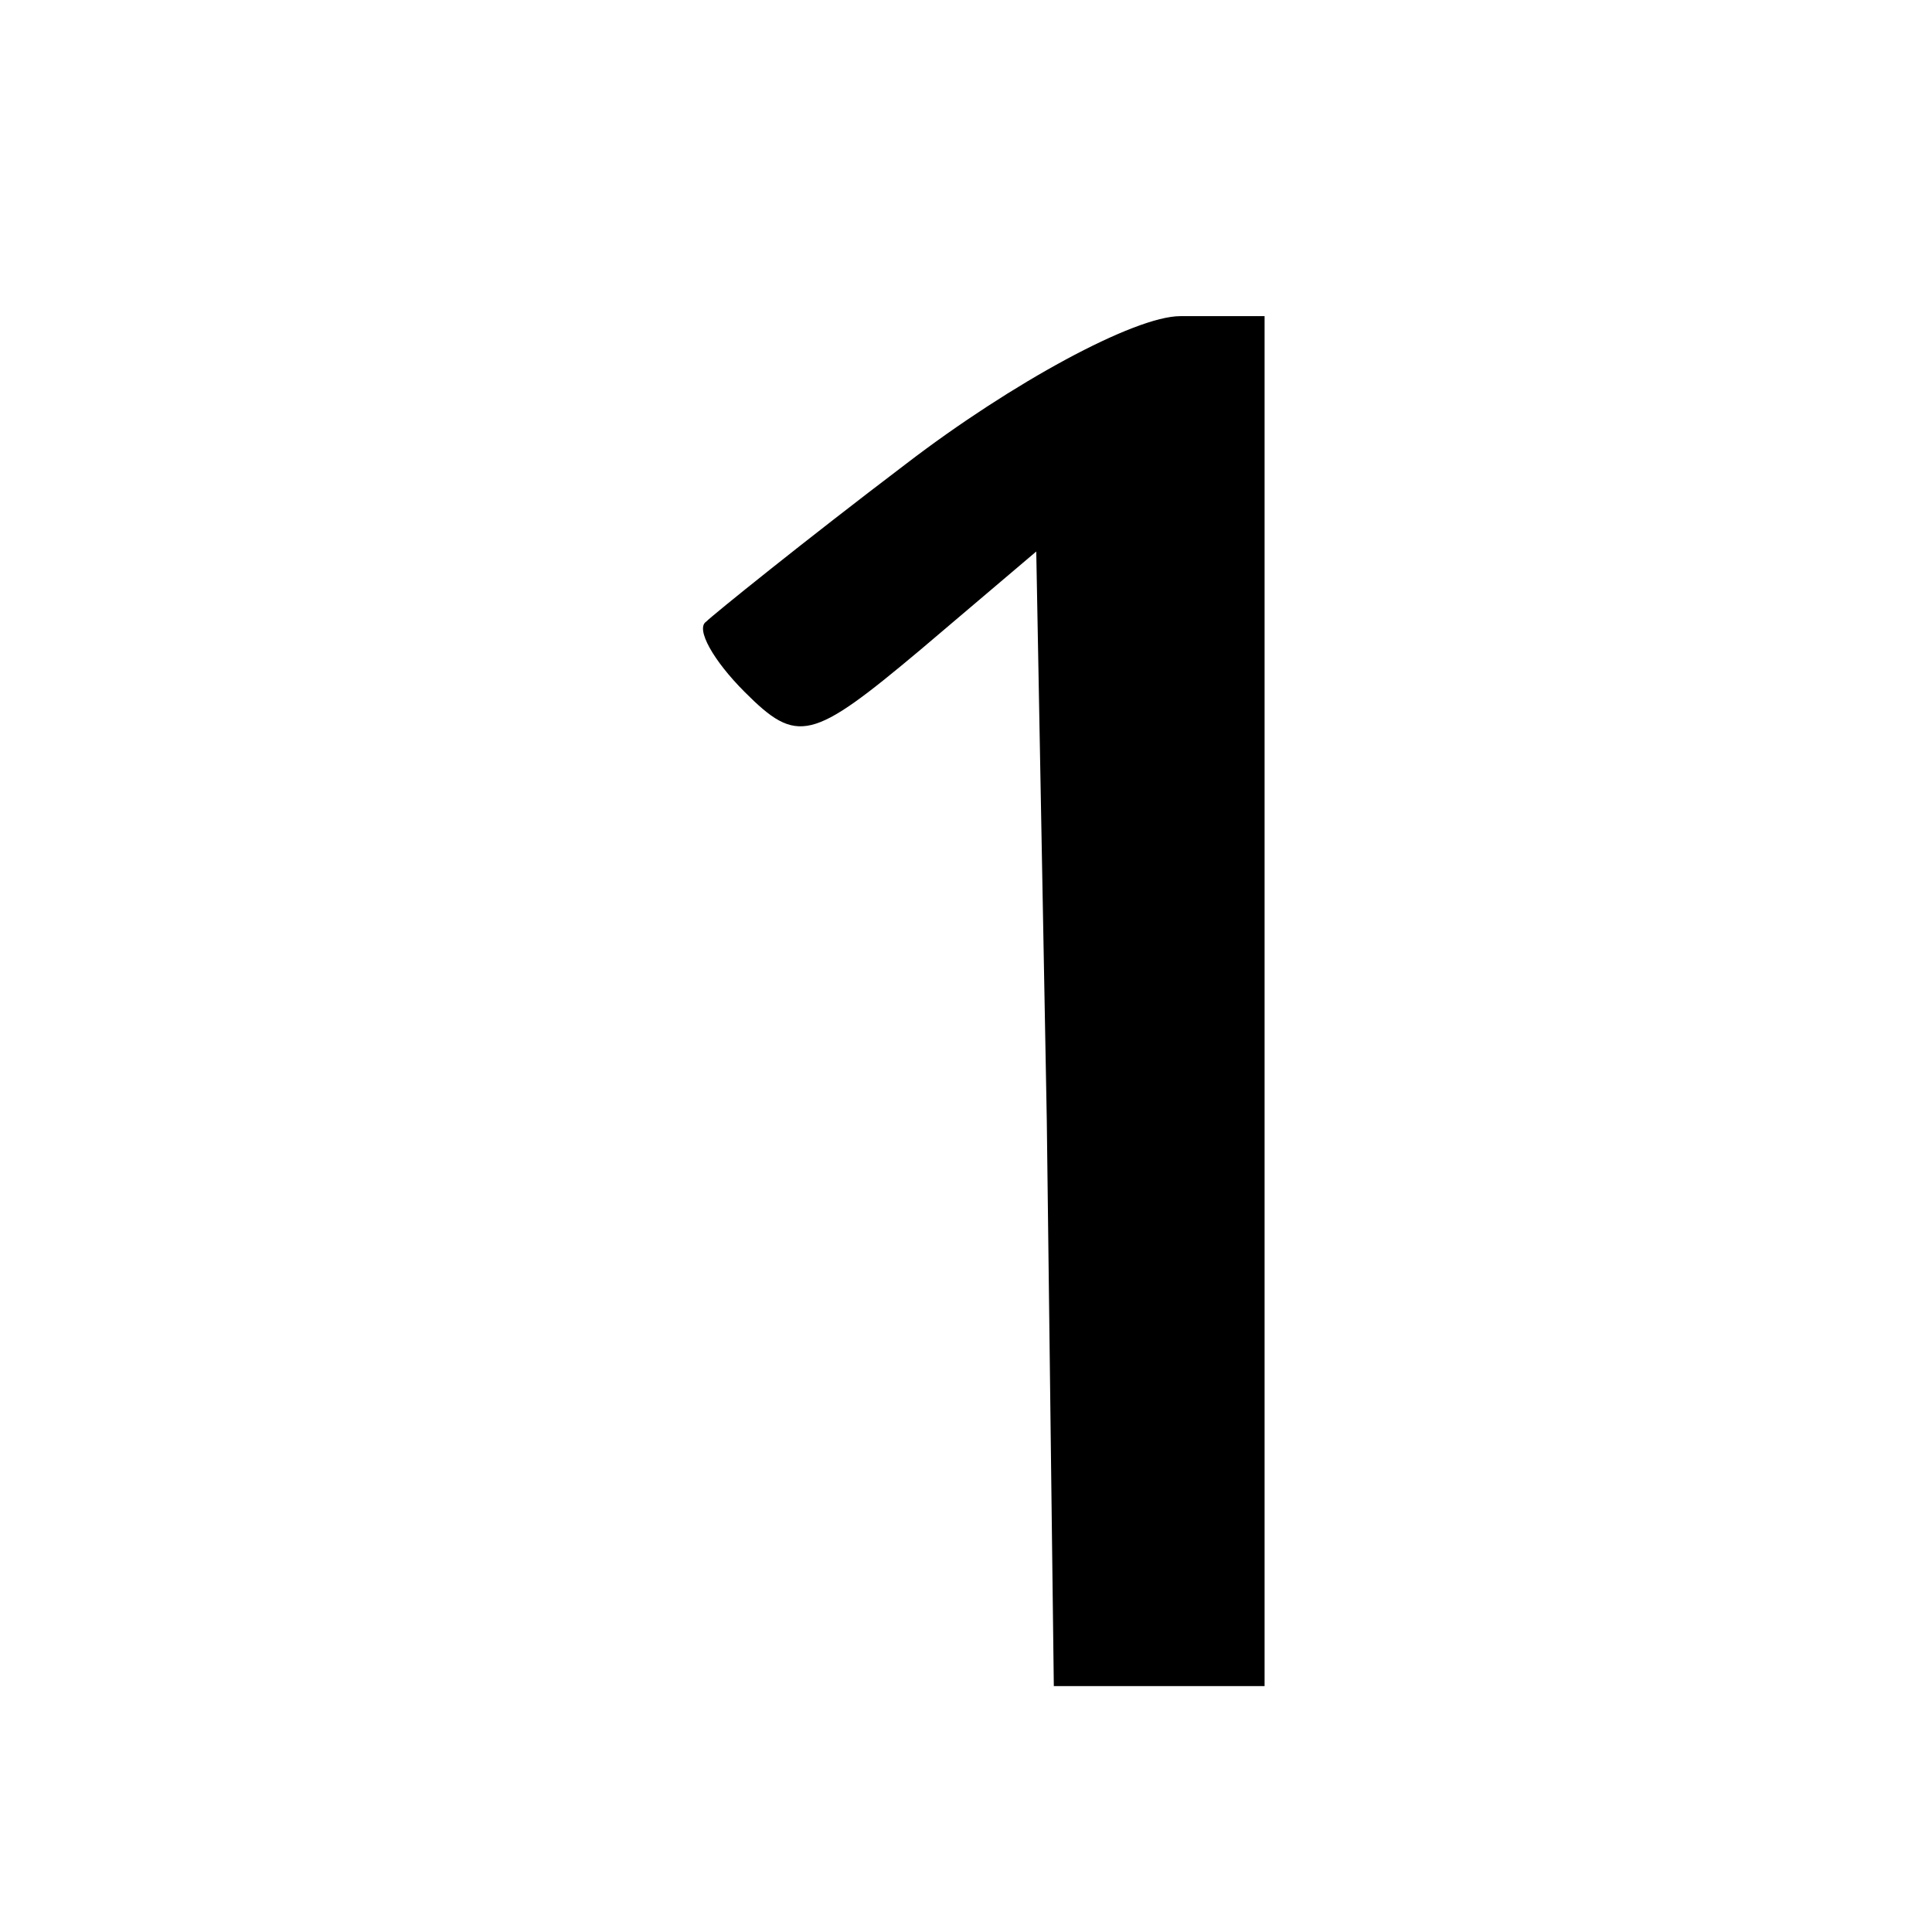 <svg xmlns="http://www.w3.org/2000/svg" width="55pt" height="55pt" viewBox="0 0 55 55" preserveAspectRatio="xMidYMid meet"><g transform="translate(0,55) scale(0.1,-0.1)" fill="#000000" stroke="none"><path d="M258 418 c-29 -22 -55 -43 -57 -45 -3 -2 2 -11 11 -20 15 -15 19 -14 50 12 l33 28 3 -162 2 -161 30 0 30 0 0 195 0 195 -24 0 c-13 0 -48 -19 -78 -42z"></path></g></svg>
